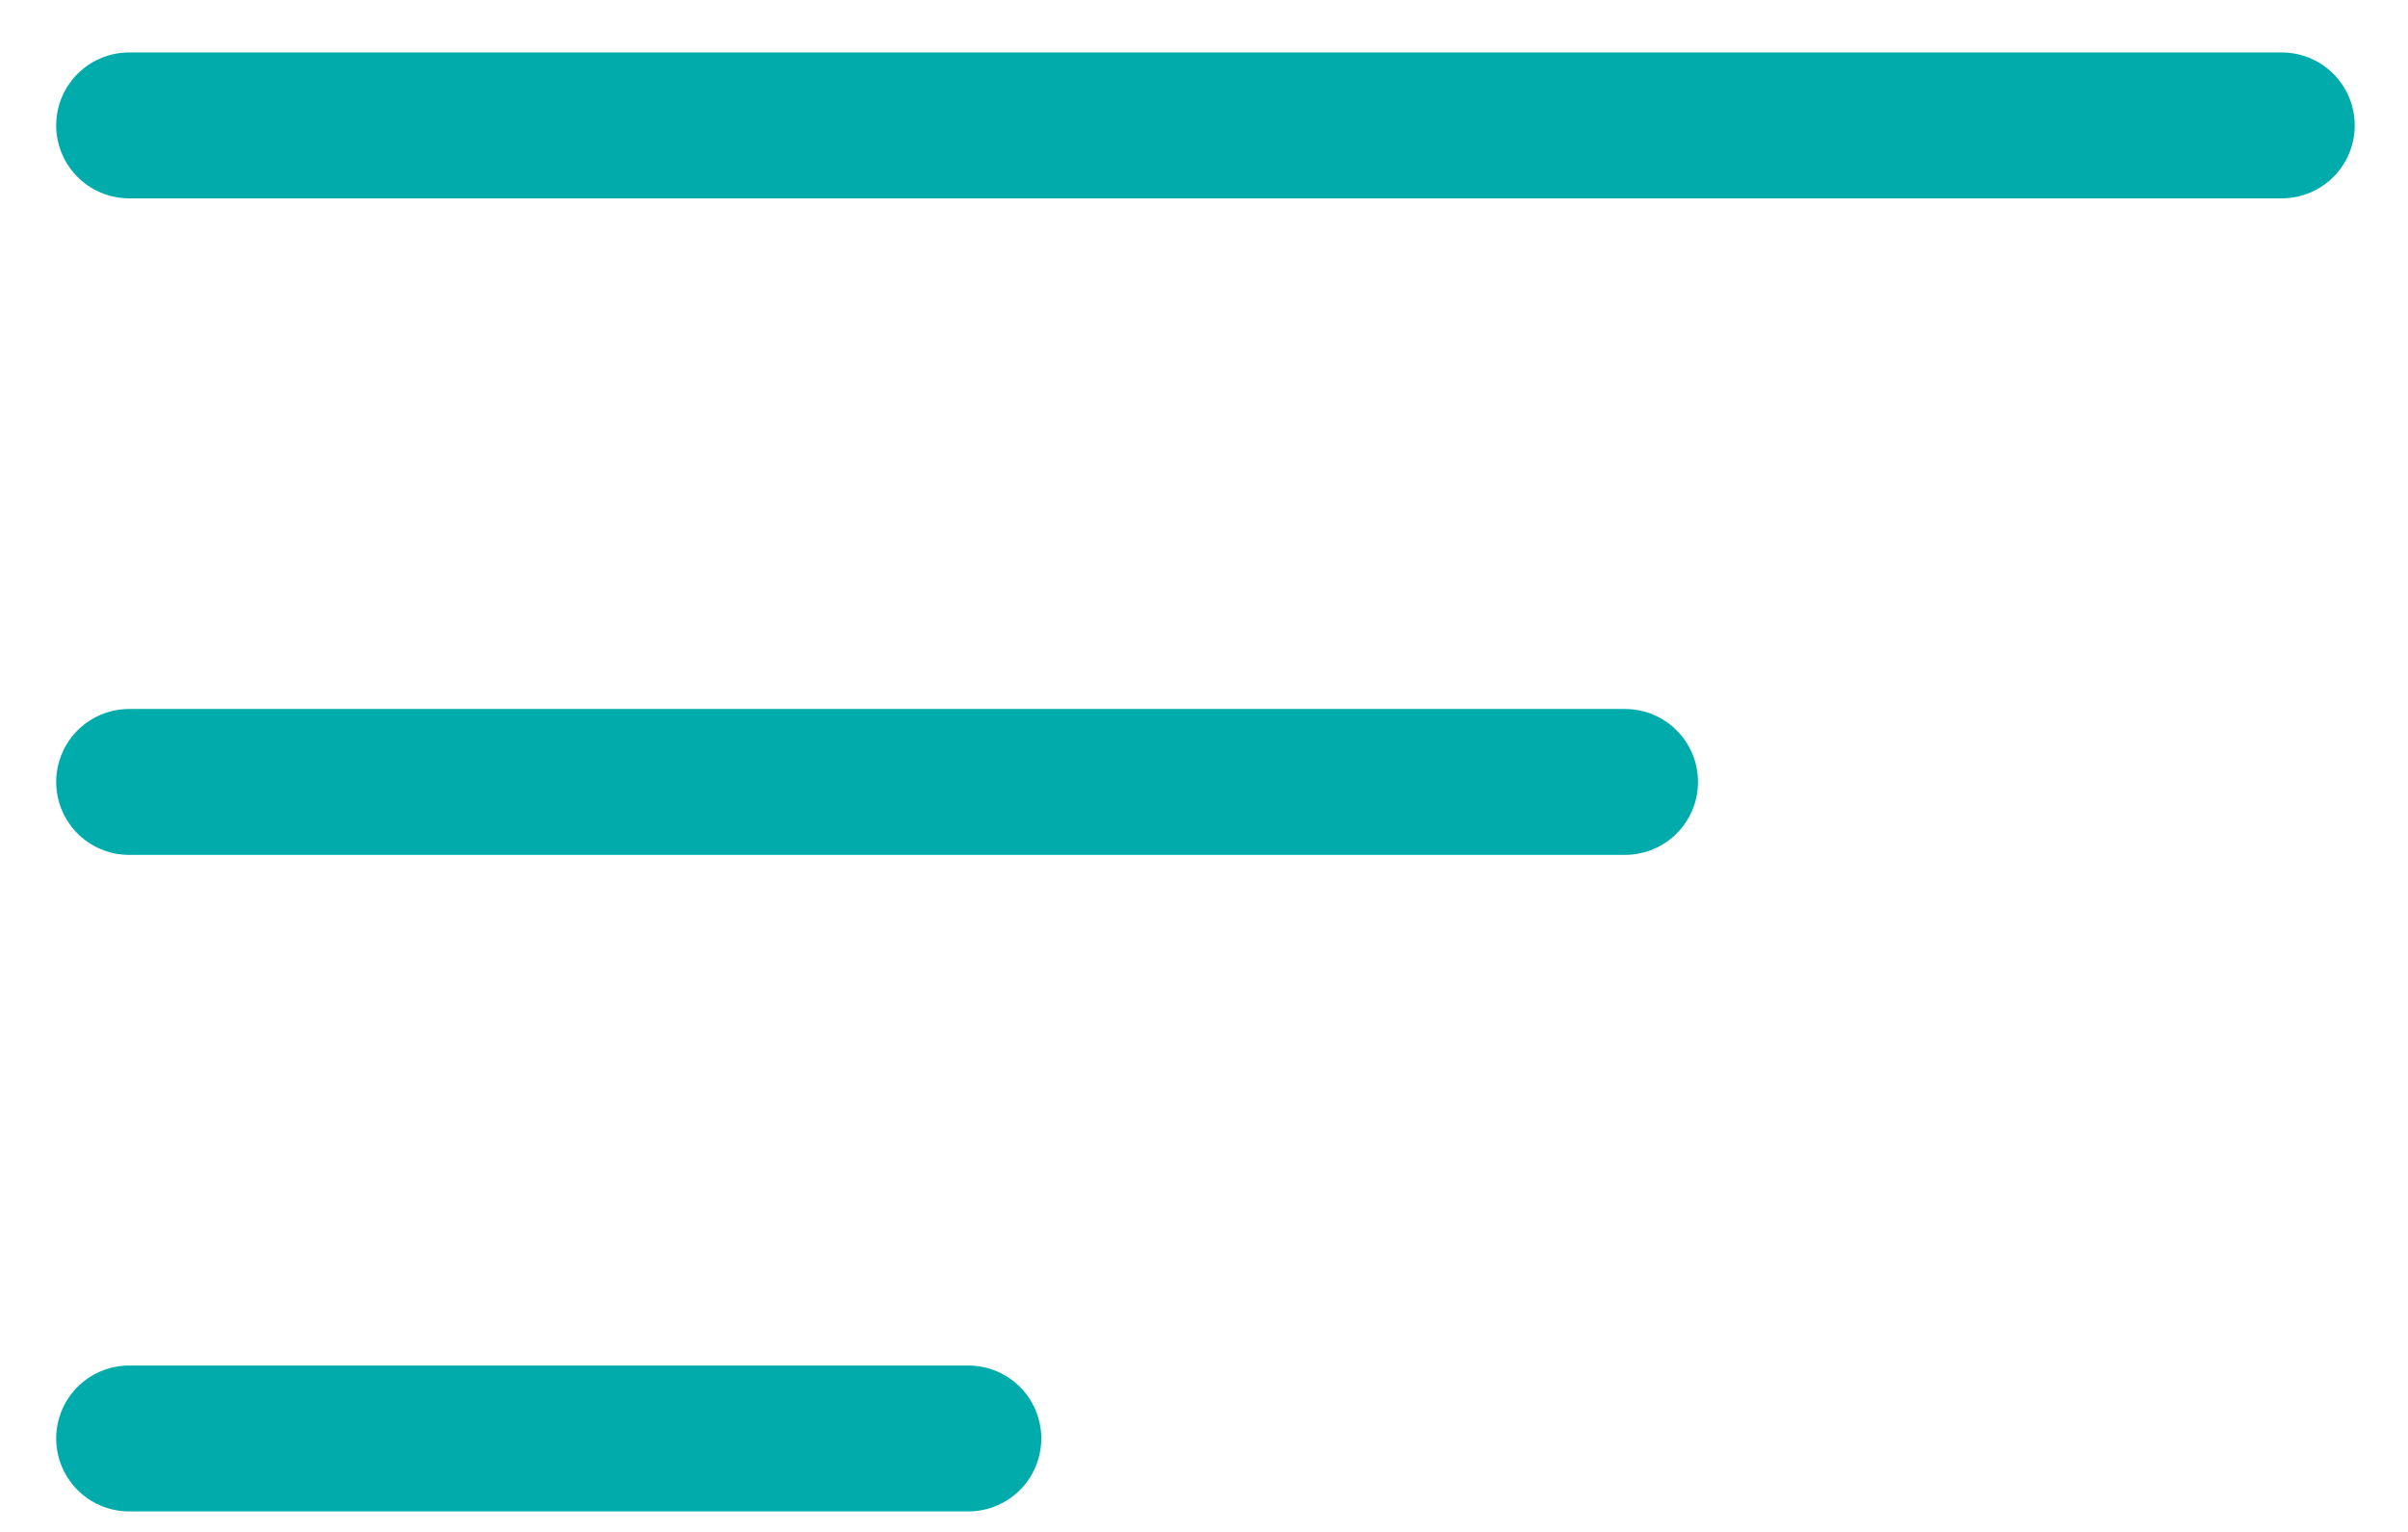<svg width="33" height="21" viewBox="0 0 33 21" fill="none" xmlns="http://www.w3.org/2000/svg">
<path d="M1.77 1.719H31.27M1.77 10.719H22.27M1.77 19.719H13.27" stroke="#00ABAB" stroke-width="2" stroke-linecap="round"/>
</svg>
